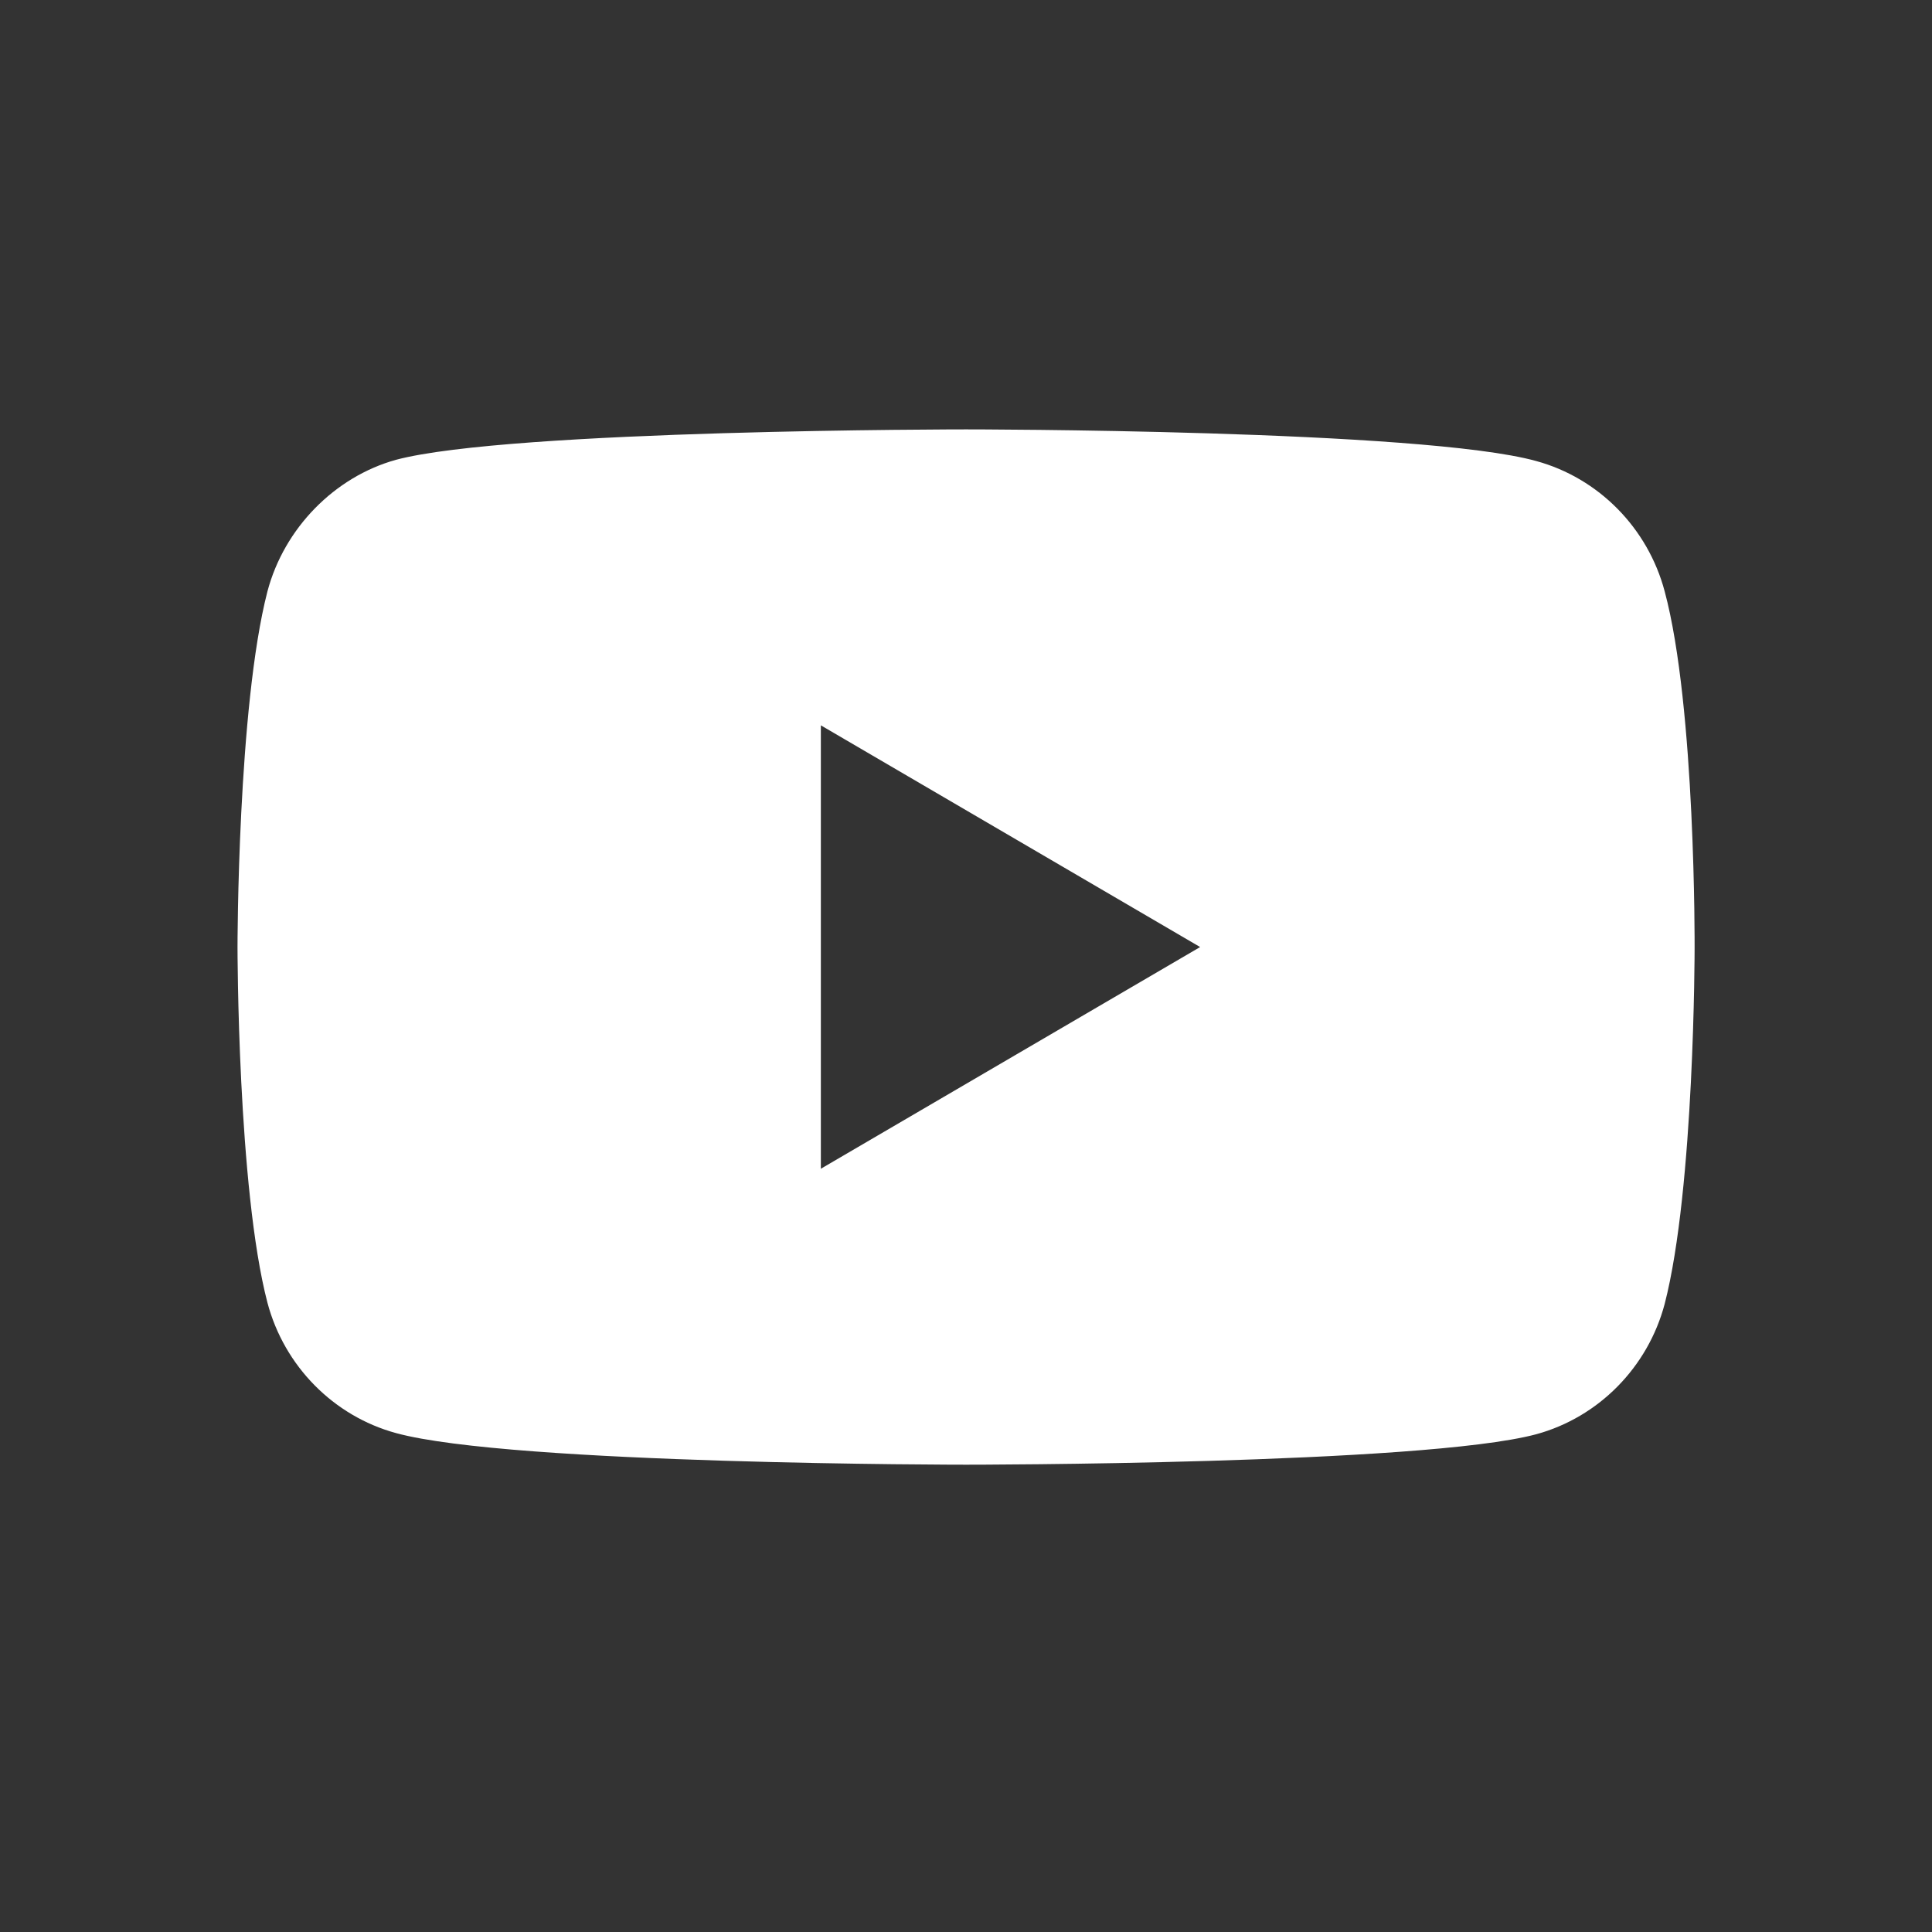 <svg width="16" height="16" viewBox="0 0 16 16" fill="none" xmlns="http://www.w3.org/2000/svg">
<rect x="0" y="0" width="16" height="16" fill="#333333" stroke="none"/>
<path fill-rule="evenodd" clip-rule="evenodd" d="M12.722 3.818C13.239 3.959 13.647 4.373 13.786 4.897C14.044 5.856 14.034 7.853 14.034 7.853C14.034 7.853 14.034 9.84 13.786 10.799C13.647 11.323 13.239 11.737 12.722 11.878C11.778 12.13 8.001 12.13 8.001 12.13C8.001 12.13 4.233 12.13 3.279 11.868C2.762 11.727 2.354 11.313 2.215 10.789C1.967 9.84 1.967 7.843 1.967 7.843C1.967 7.843 1.967 5.856 2.215 4.897C2.354 4.373 2.772 3.949 3.279 3.808C4.223 3.556 8.001 3.556 8.001 3.556C8.001 3.556 11.778 3.556 12.722 3.818ZM9.939 7.843L6.798 9.679V6.007L9.939 7.843Z" fill="white"/>
</svg>
